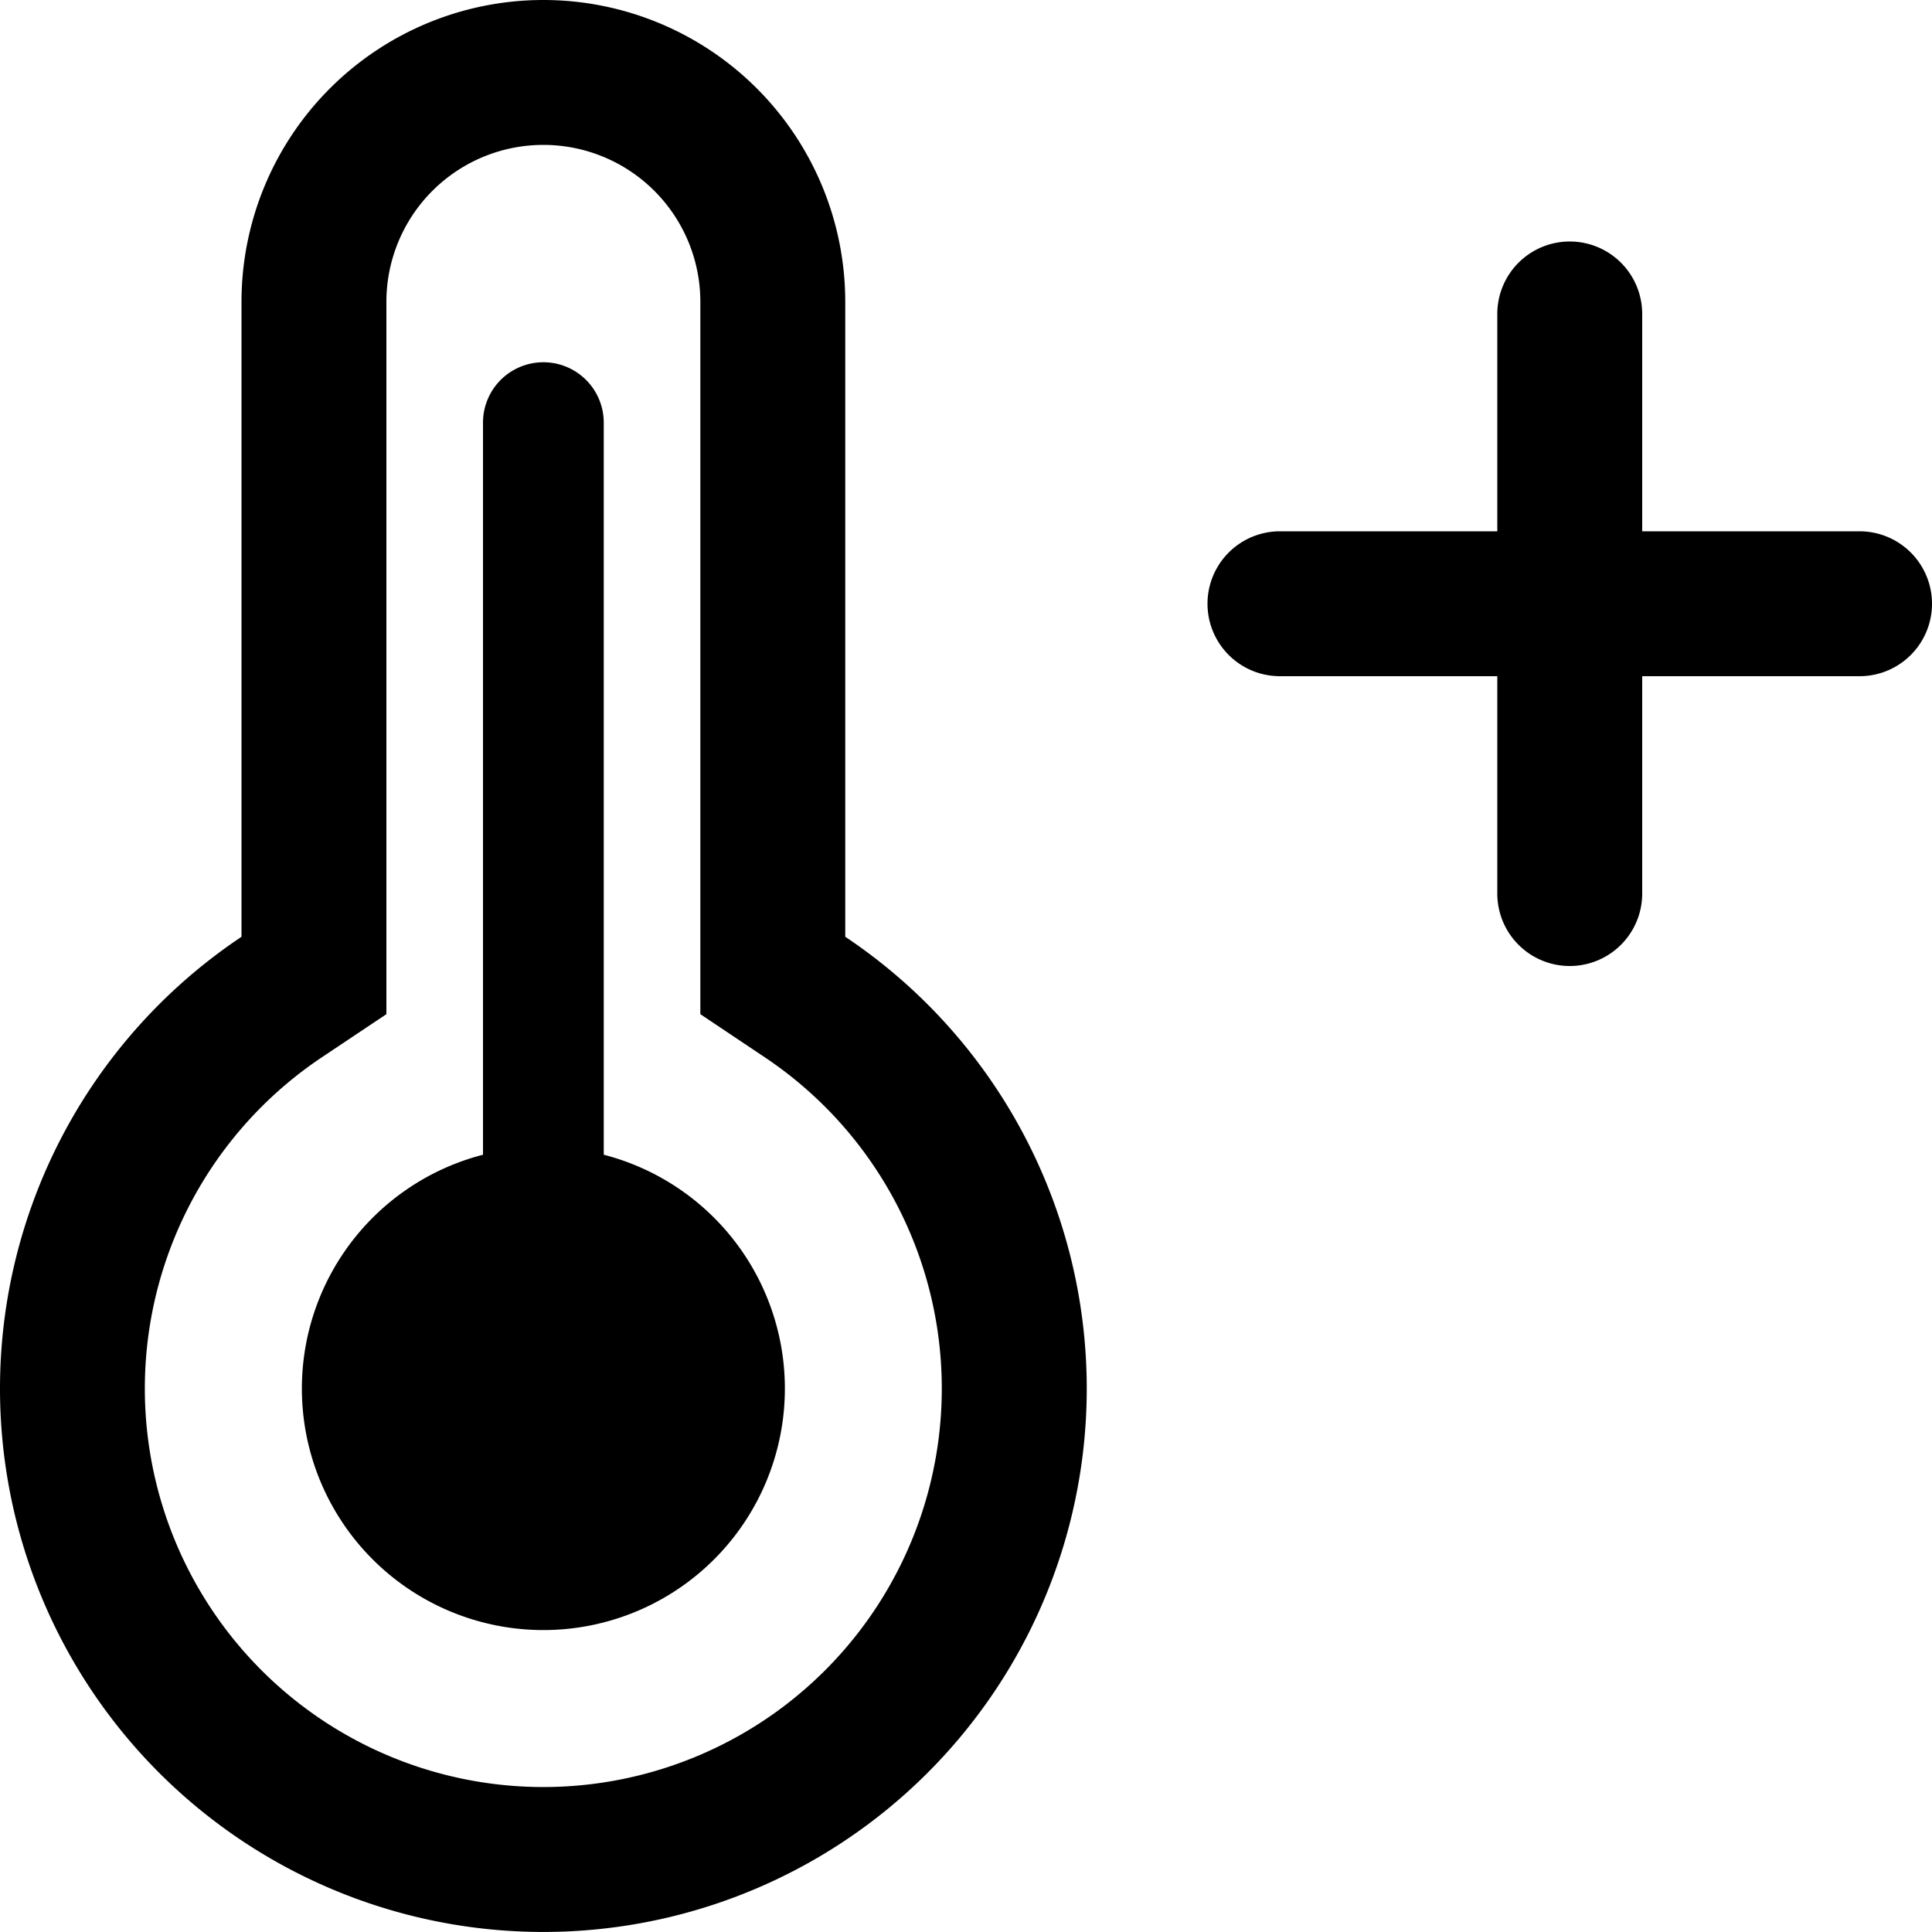 <svg xmlns="http://www.w3.org/2000/svg" width="16" height="16" fill="currentColor" class="qi-2081" viewBox="0 0 16 16">
  <path d="M13 2a.6.6 0 0 1 .6.6v1.8h1.8a.6.6 0 1 1 0 1.2h-1.8v1.8a.6.6 0 1 1-1.2 0V5.6h-1.8a.6.6 0 1 1 0-1.2h1.8V2.6A.6.6 0 0 1 13 2ZM4.5 3a.5.5 0 0 1 .5.5v6.063a2 2 0 1 1-1 0V3.5a.5.5 0 0 1 .5-.5Z"/>
  <path d="m5.8 8.399.532.356a3.3 3.3 0 1 1-3.665 0l.533-.356V2.5a1.3 1.3 0 0 1 2.6 0v5.899ZM7 2.5a2.5 2.5 0 0 0-5 0v5.258a4.5 4.5 0 1 0 5 0V2.5Z"/>
</svg>